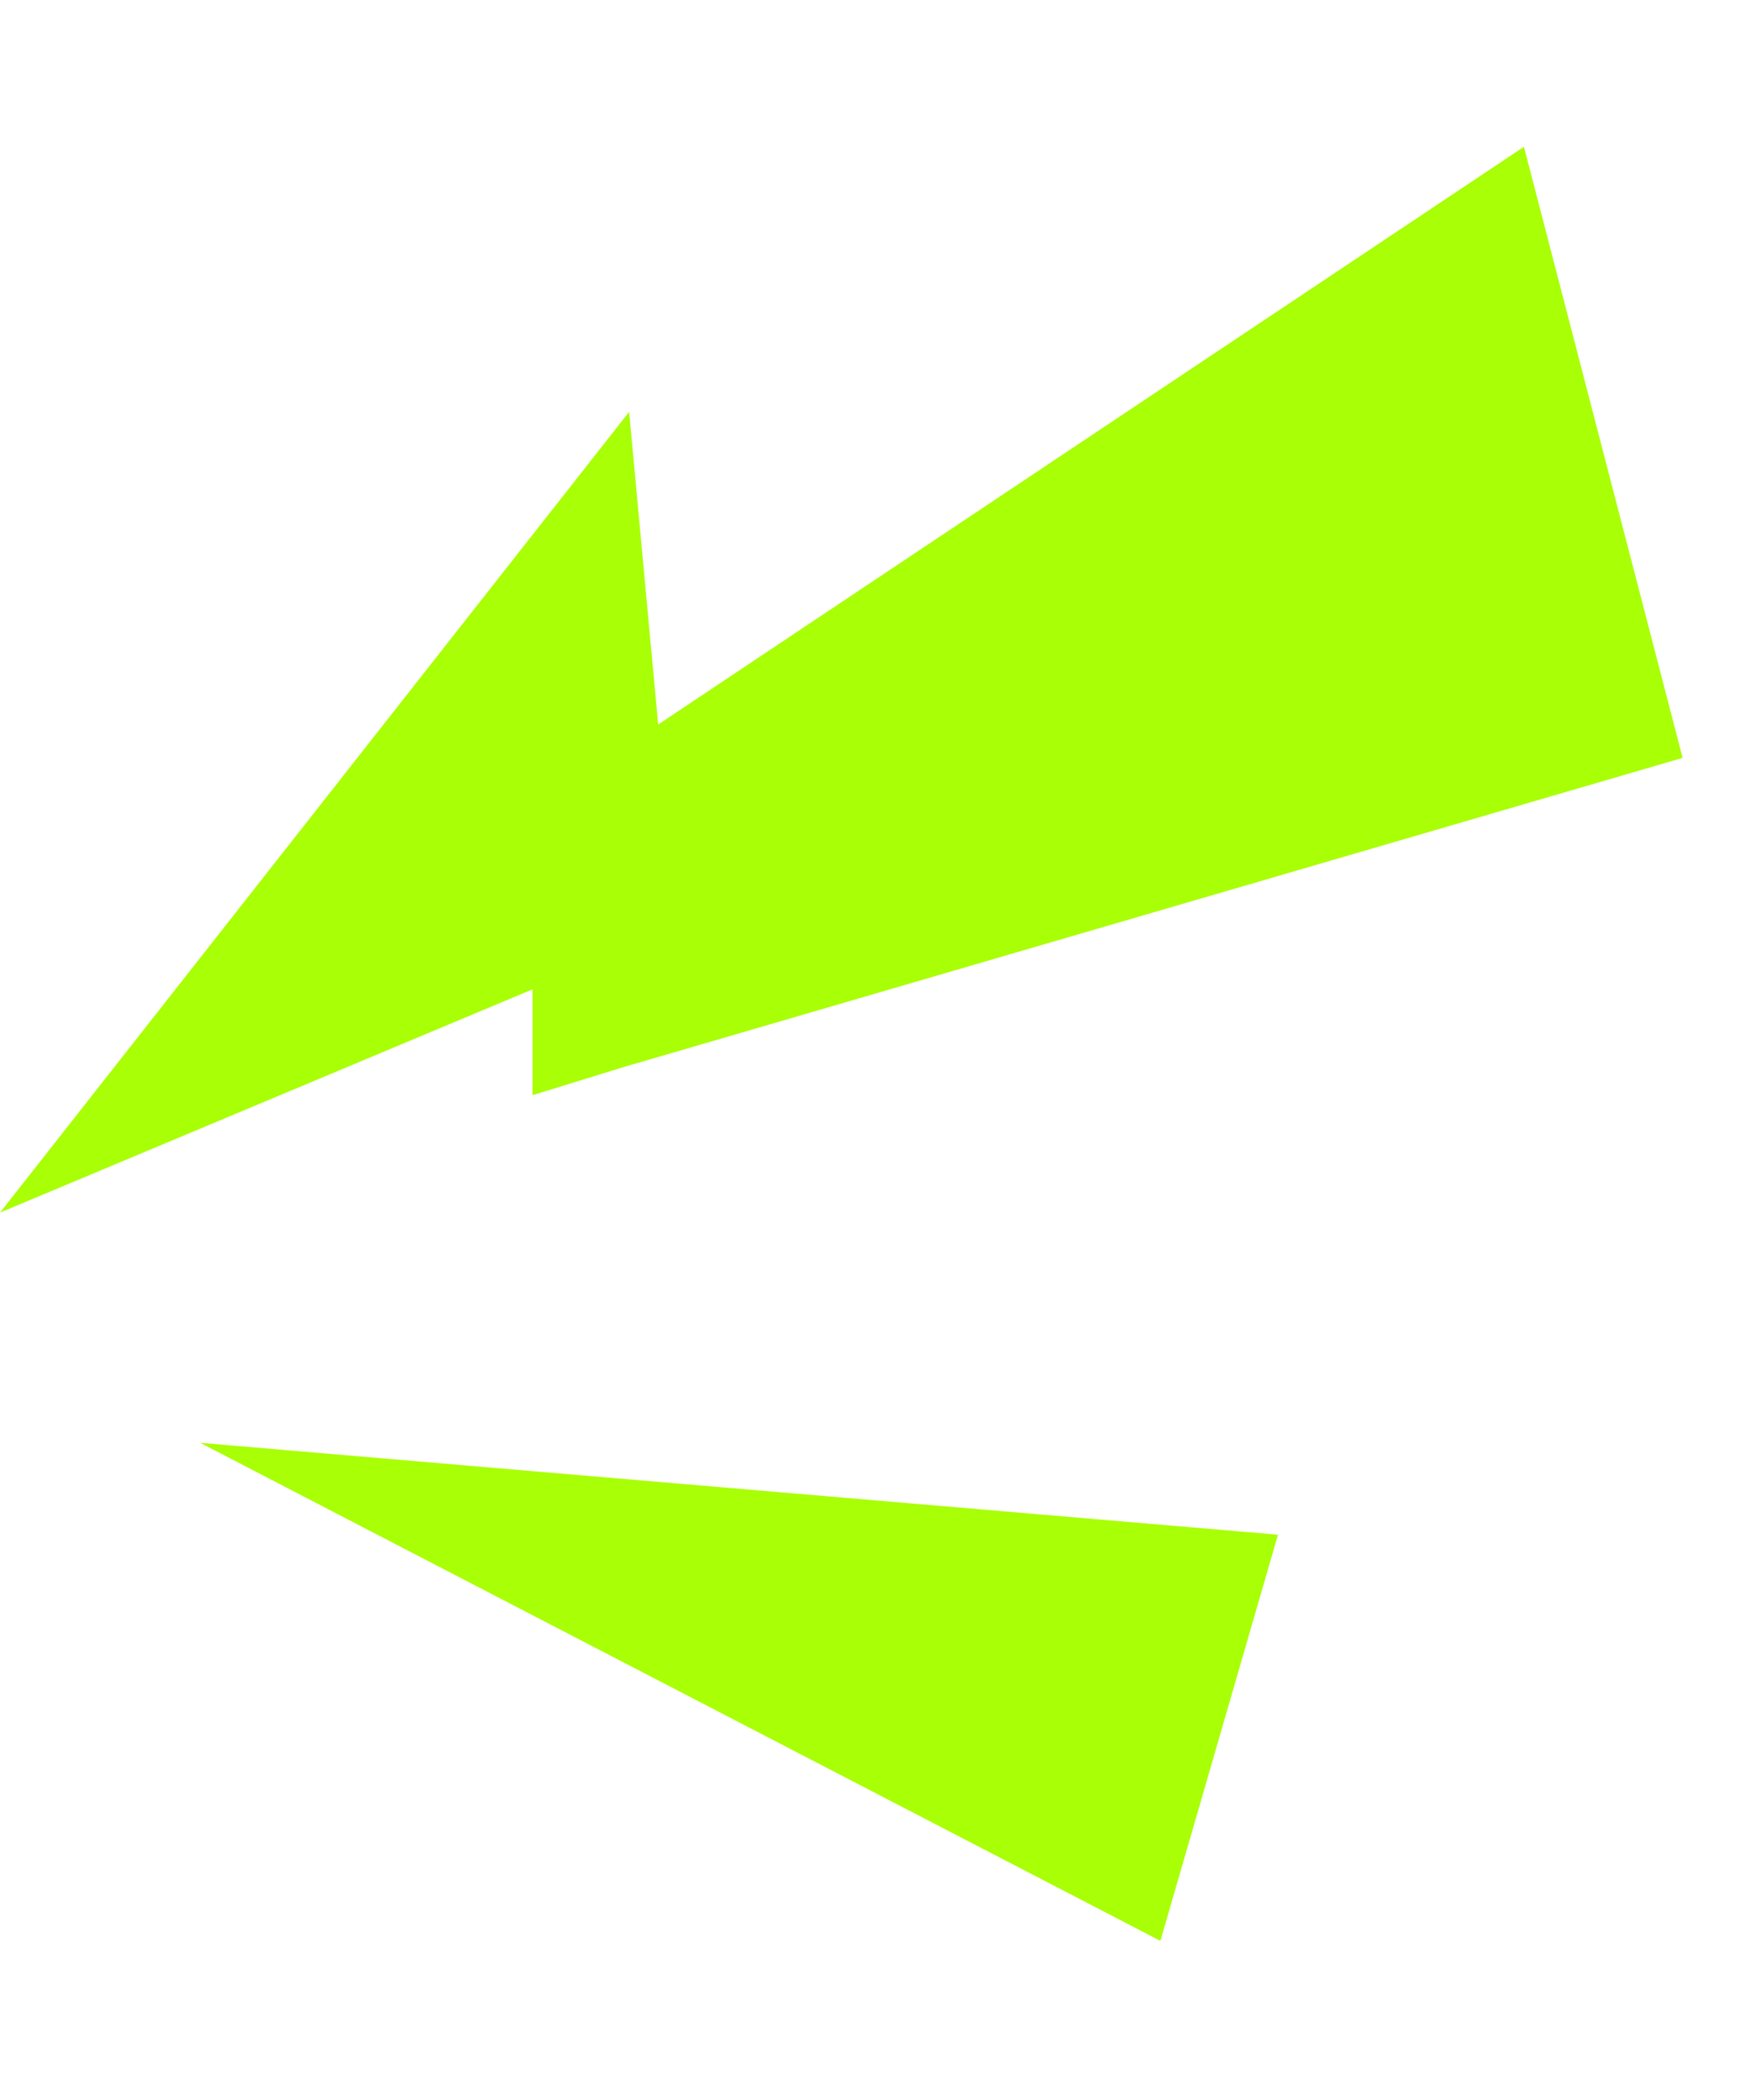<?xml version="1.0" encoding="UTF-8"?> <svg xmlns="http://www.w3.org/2000/svg" width="51" height="61" viewBox="0 0 51 61" fill="none"><path d="M5.814 41.908L37.117 44.577L33.702 56.374L5.814 41.908Z" fill="#A9FF05"></path><path d="M18.272 11.963L3.40748e-05 35.221L15.466 28.736L15.466 31.811L18.069 31.006L48.869 22.013L44.26 4.263L19.116 21.044L18.272 11.963Z" fill="#A9FF05"></path></svg> 